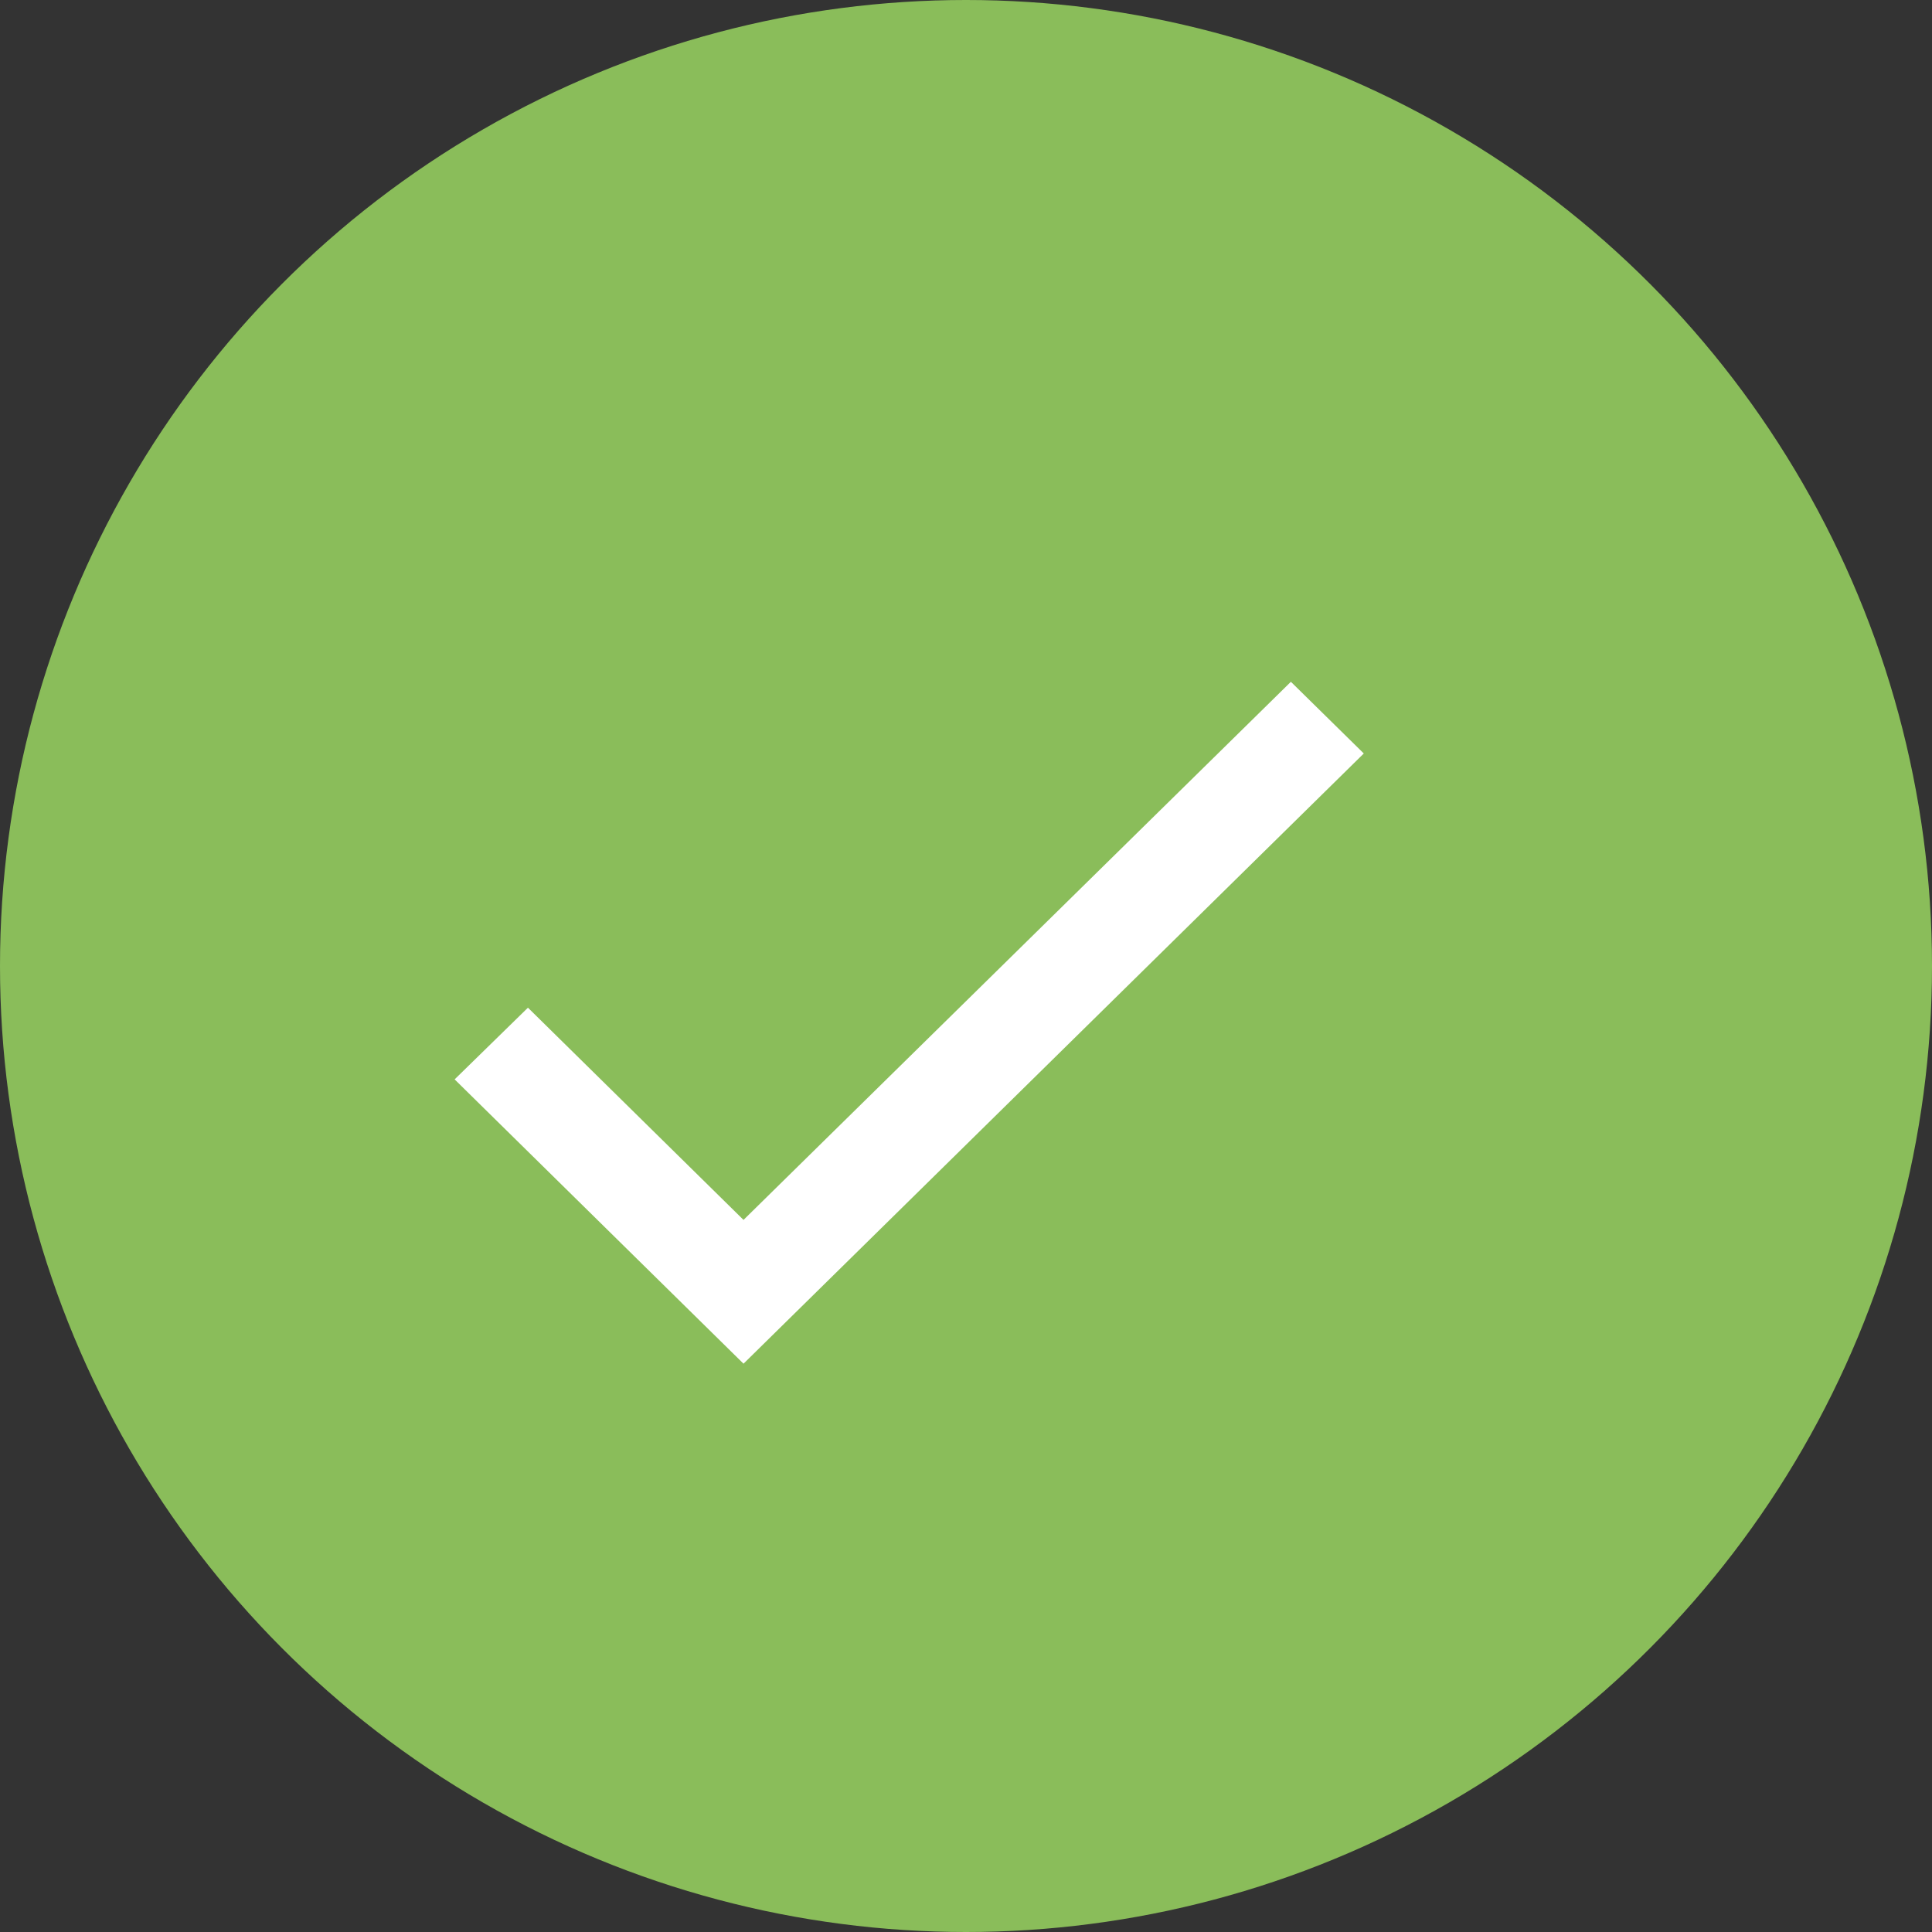 <?xml version="1.0" encoding="UTF-8"?> <svg xmlns="http://www.w3.org/2000/svg" width="19" height="19" viewBox="0 0 19 19"><rect x="0" y="0" width="19" height="19" fill="#333333" stroke="none"/> <g fill="none" fill-rule="evenodd"> <circle cx="9.5" cy="9.5" r="9.5" fill="#8ABD5A"></circle> <path fill="#FFF" d="M7.312 11.997L5.192 9.91l-.721.705 2.841 2.796 6.1-6.001-.717-.705z"></path> </g> </svg> 